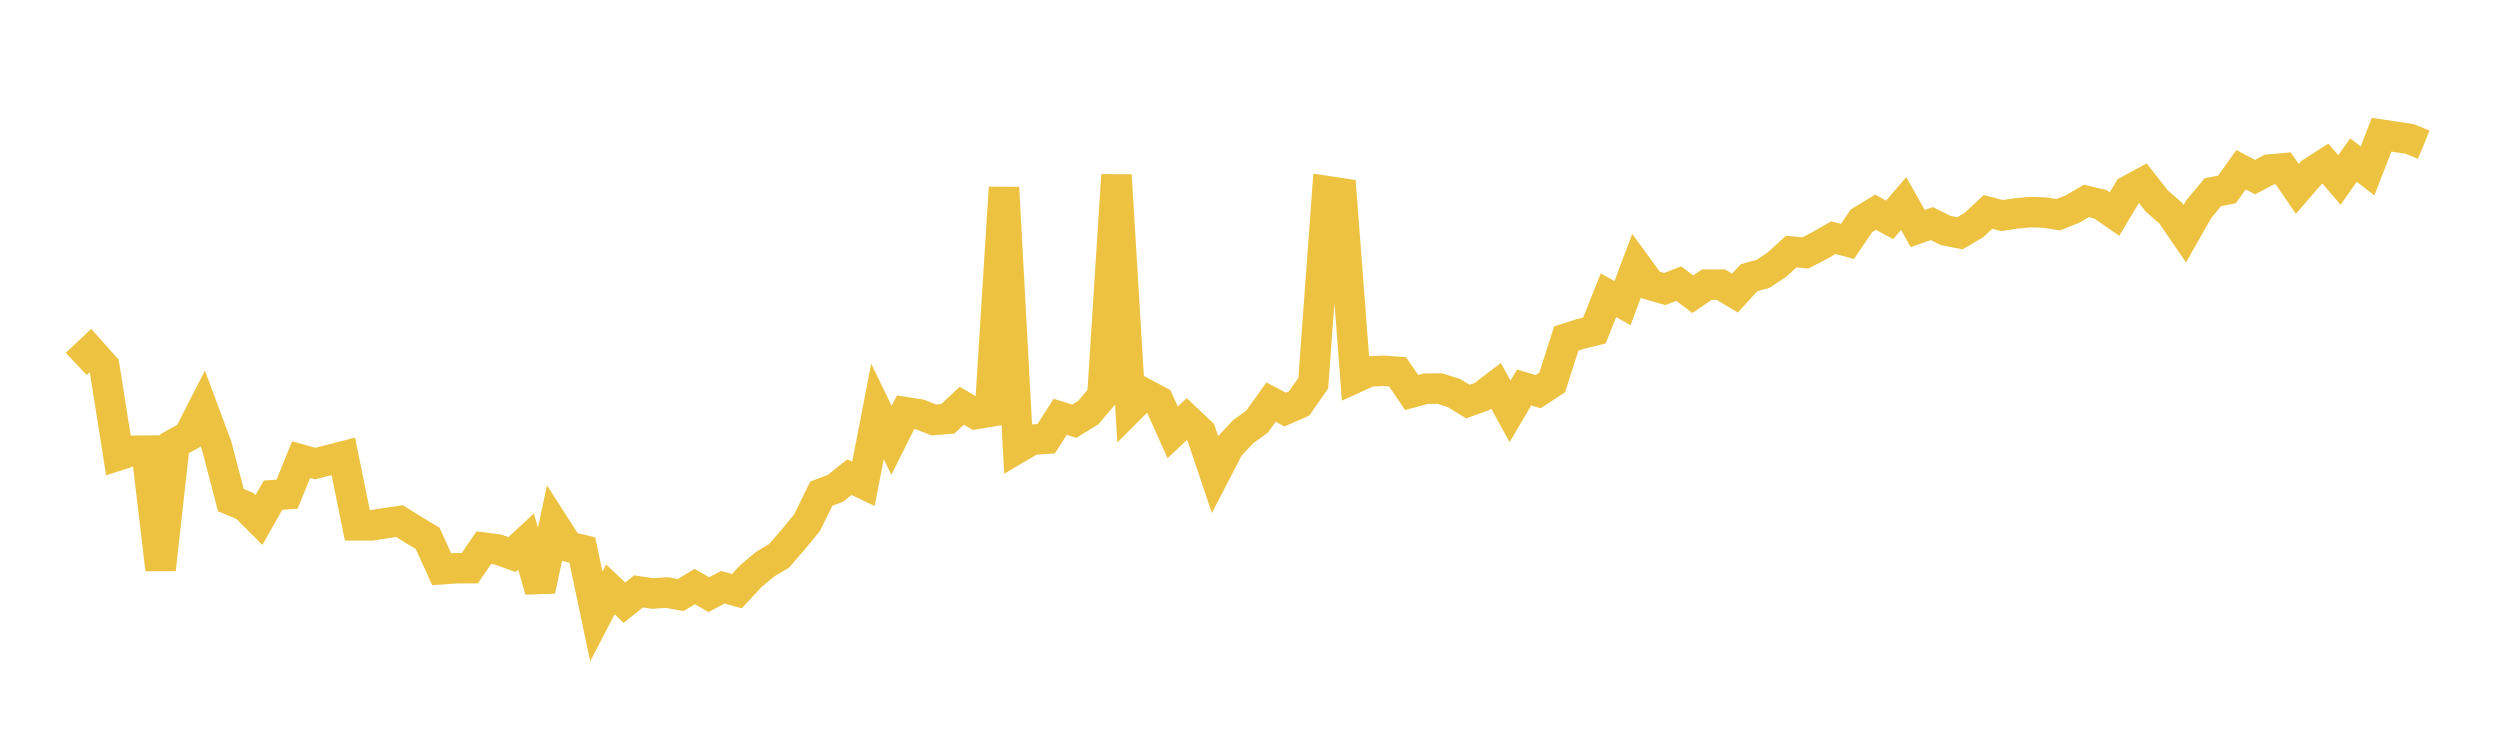 <svg width="164" height="48" xmlns="http://www.w3.org/2000/svg" xmlns:xlink="http://www.w3.org/1999/xlink"><path fill="none" stroke="rgb(237,194,64)" stroke-width="2" d="M5,23.872L5.922,23.005L6.844,24.037L7.766,29.869L8.689,29.571L9.611,29.563L10.533,37.358L11.455,29.108L12.377,28.591L13.299,26.788L14.222,29.27L15.144,32.808L16.066,33.192L16.988,34.112L17.91,32.484L18.832,32.419L19.754,30.152L20.677,30.411L21.599,30.175L22.521,29.938L23.443,34.464L24.365,34.464L25.287,34.322L26.21,34.184L27.132,34.76L28.054,35.317L28.976,37.341L29.898,37.275L30.82,37.271L31.743,35.927L32.665,36.05L33.587,36.377L34.509,35.525L35.431,38.735L36.353,34.424L37.275,35.862L38.198,36.074L39.12,40.44L40.042,38.667L40.964,39.535L41.886,38.796L42.808,38.933L43.731,38.87L44.653,39.034L45.575,38.479L46.497,39.007L47.419,38.523L48.341,38.78L49.263,37.786L50.186,37.013L51.108,36.463L52.03,35.397L52.952,34.276L53.874,32.387L54.796,32.036L55.719,31.301L56.641,31.737L57.563,26.995L58.485,28.889L59.407,27.04L60.329,27.185L61.251,27.547L62.174,27.474L63.096,26.61L64.018,27.159L64.94,27.008L65.862,12.308L66.784,29.382L67.707,28.84L68.629,28.781L69.551,27.343L70.473,27.632L71.395,27.063L72.317,25.974L73.24,11.488L74.162,26.744L75.084,25.82L76.006,26.312L76.928,28.365L77.85,27.493L78.772,28.364L79.695,31.102L80.617,29.321L81.539,28.328L82.461,27.662L83.383,26.378L84.305,26.864L85.228,26.462L86.15,25.136L87.072,12.541L87.994,12.68L88.916,24.783L89.838,24.365L90.76,24.323L91.683,24.393L92.605,25.748L93.527,25.502L94.449,25.488L95.371,25.781L96.293,26.342L97.216,26.01L98.138,25.309L99.06,26.983L99.982,25.421L100.904,25.692L101.826,25.087L102.749,22.203L103.671,21.909L104.593,21.684L105.515,19.367L106.437,19.888L107.359,17.43L108.281,18.691L109.204,18.96L110.126,18.606L111.048,19.302L111.97,18.671L112.892,18.674L113.814,19.226L114.737,18.216L115.659,17.961L116.581,17.347L117.503,16.504L118.425,16.594L119.347,16.119L120.269,15.59L121.192,15.839L122.114,14.481L123.036,13.923L123.958,14.424L124.88,13.352L125.802,14.99L126.725,14.668L127.647,15.123L128.569,15.304L129.491,14.761L130.413,13.901L131.335,14.141L132.257,14L133.18,13.915L134.102,13.943L135.024,14.085L135.946,13.717L136.868,13.179L137.79,13.403L138.713,14.039L139.635,12.5L140.557,12.002L141.479,13.179L142.401,13.983L143.323,15.33L144.246,13.708L145.168,12.605L146.09,12.427L147.012,11.134L147.934,11.62L148.856,11.125L149.778,11.043L150.701,12.393L151.623,11.326L152.545,10.732L153.467,11.804L154.389,10.5L155.311,11.21L156.234,8.838L157.156,8.977L158.078,9.116L159,9.494"></path></svg>
